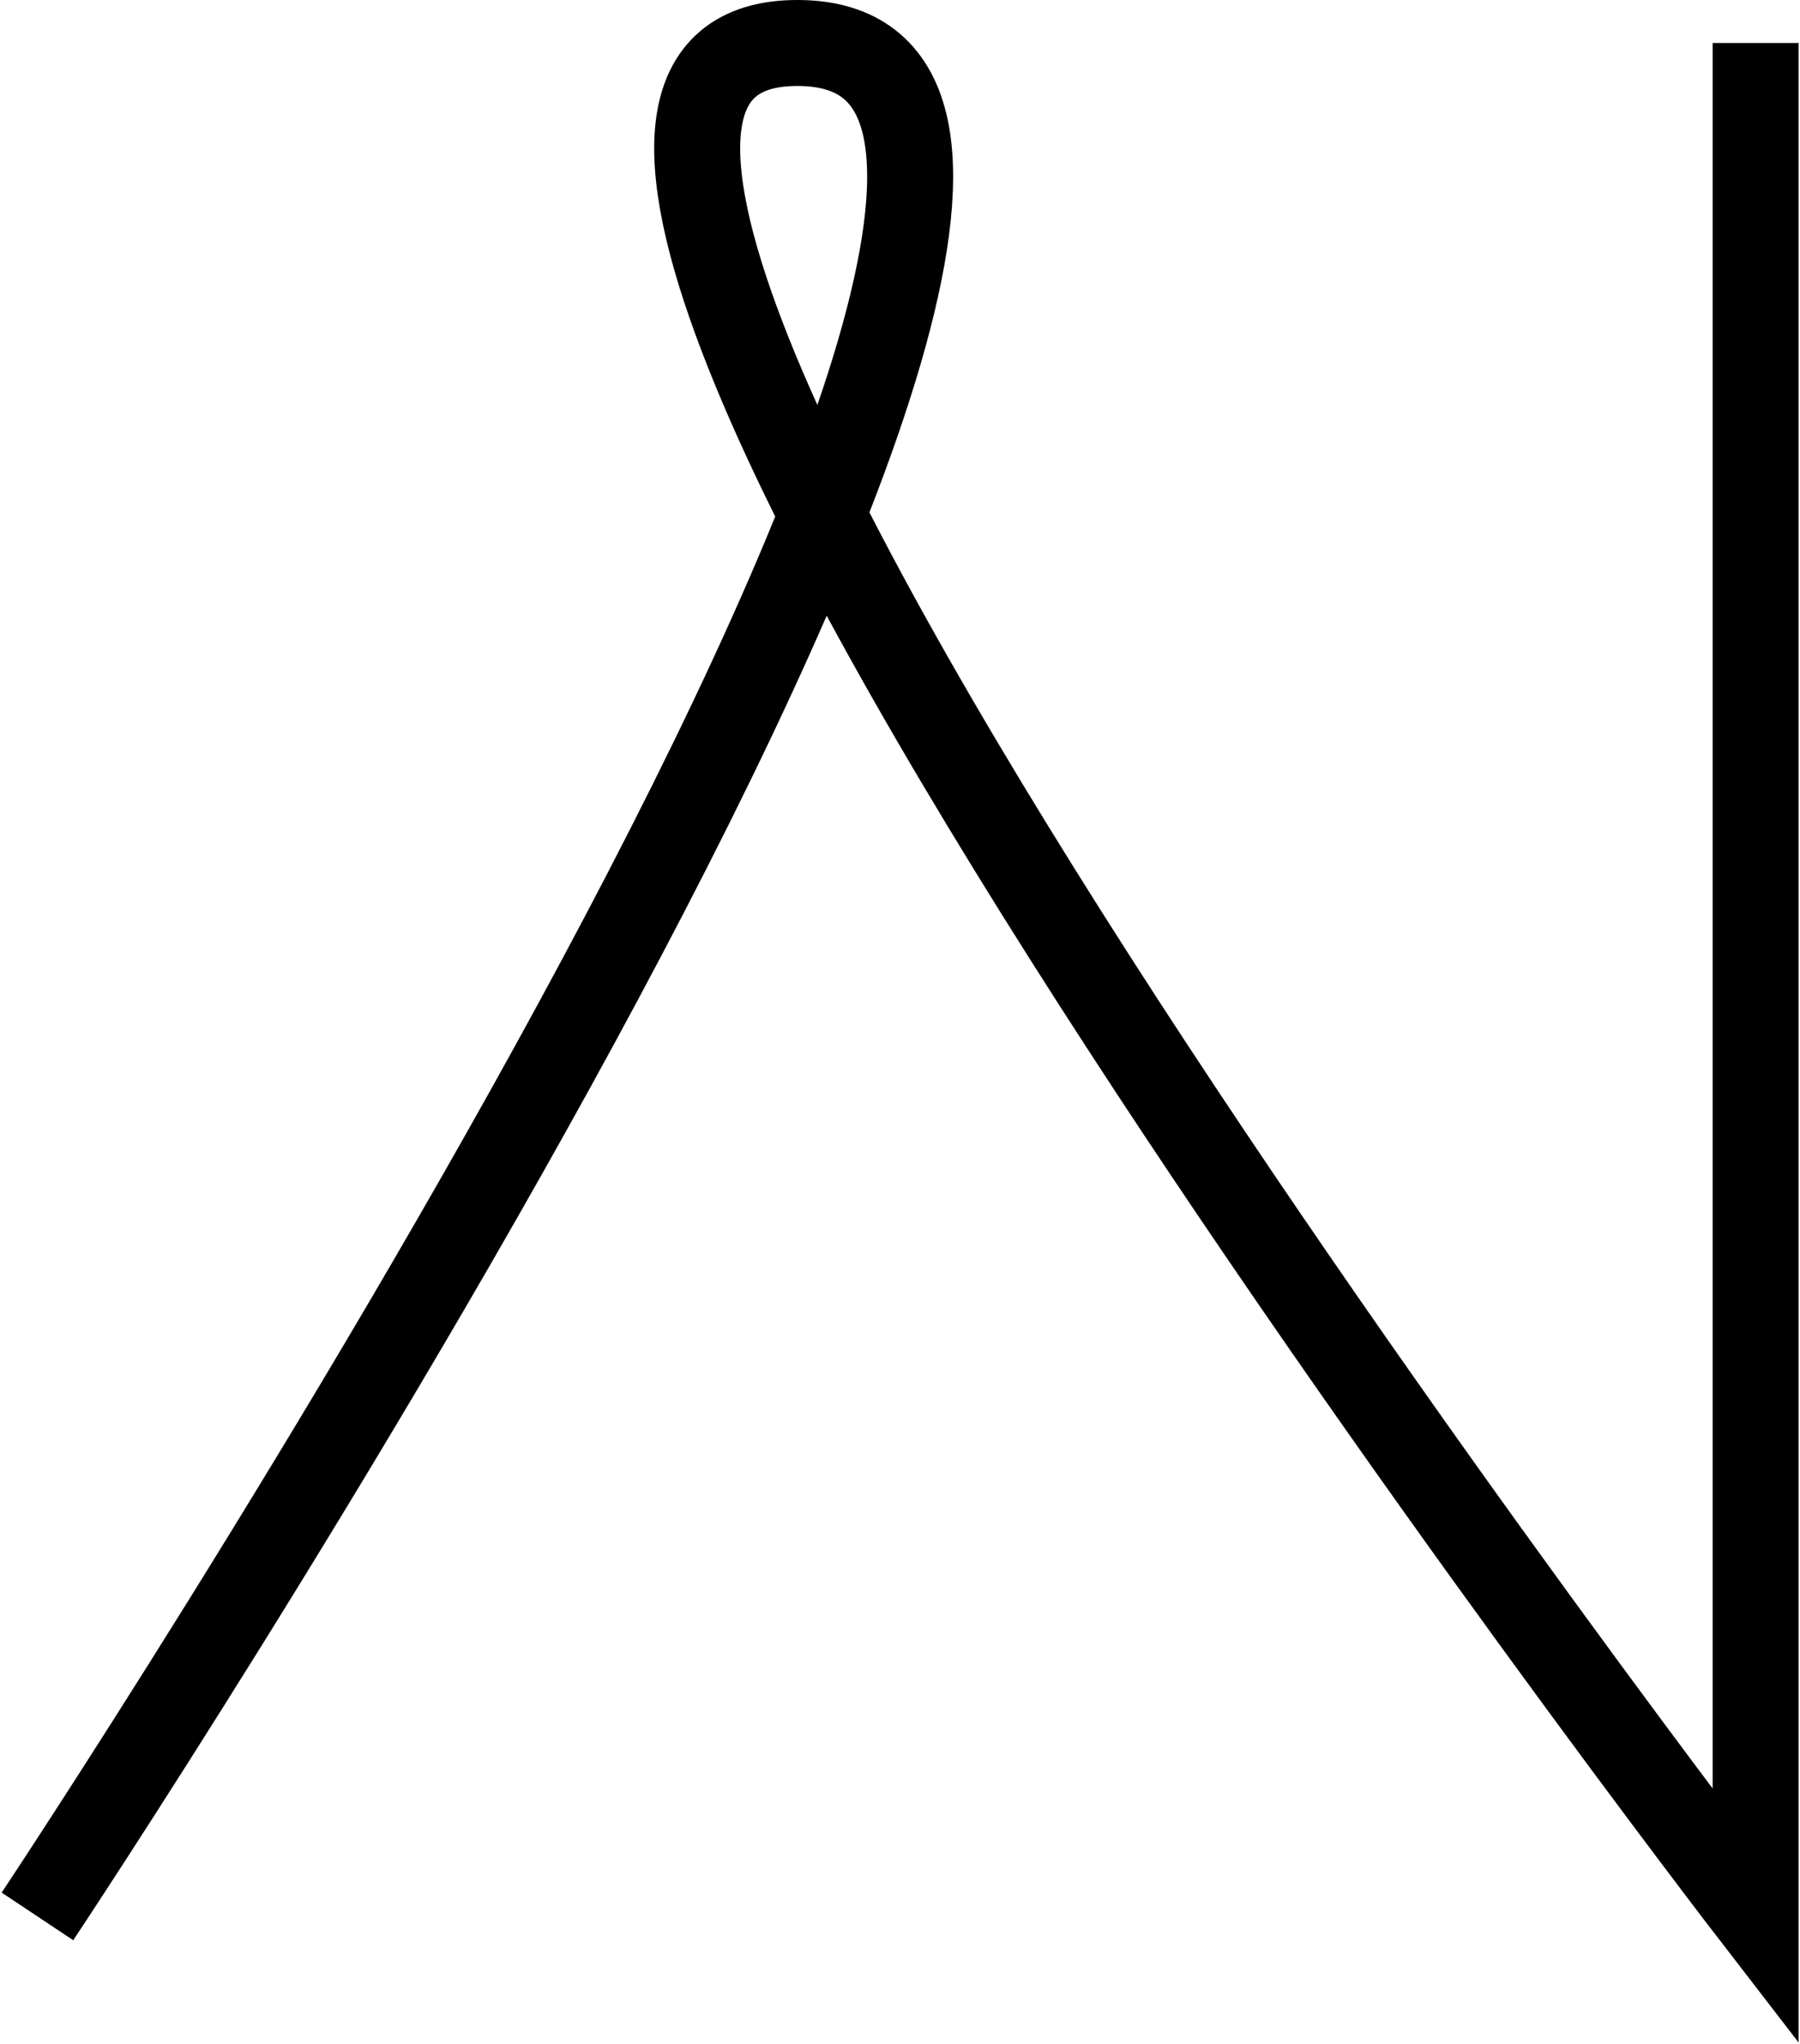 <svg width="649" height="737" viewBox="0 0 649 737" fill="none" xmlns="http://www.w3.org/2000/svg">
<path d="M13.5 691C13.5 691 463 15.499 287.5 15.499C112 15.5 633 691 633 691V15.499" stroke="black" stroke-width="31"/>
</svg>
